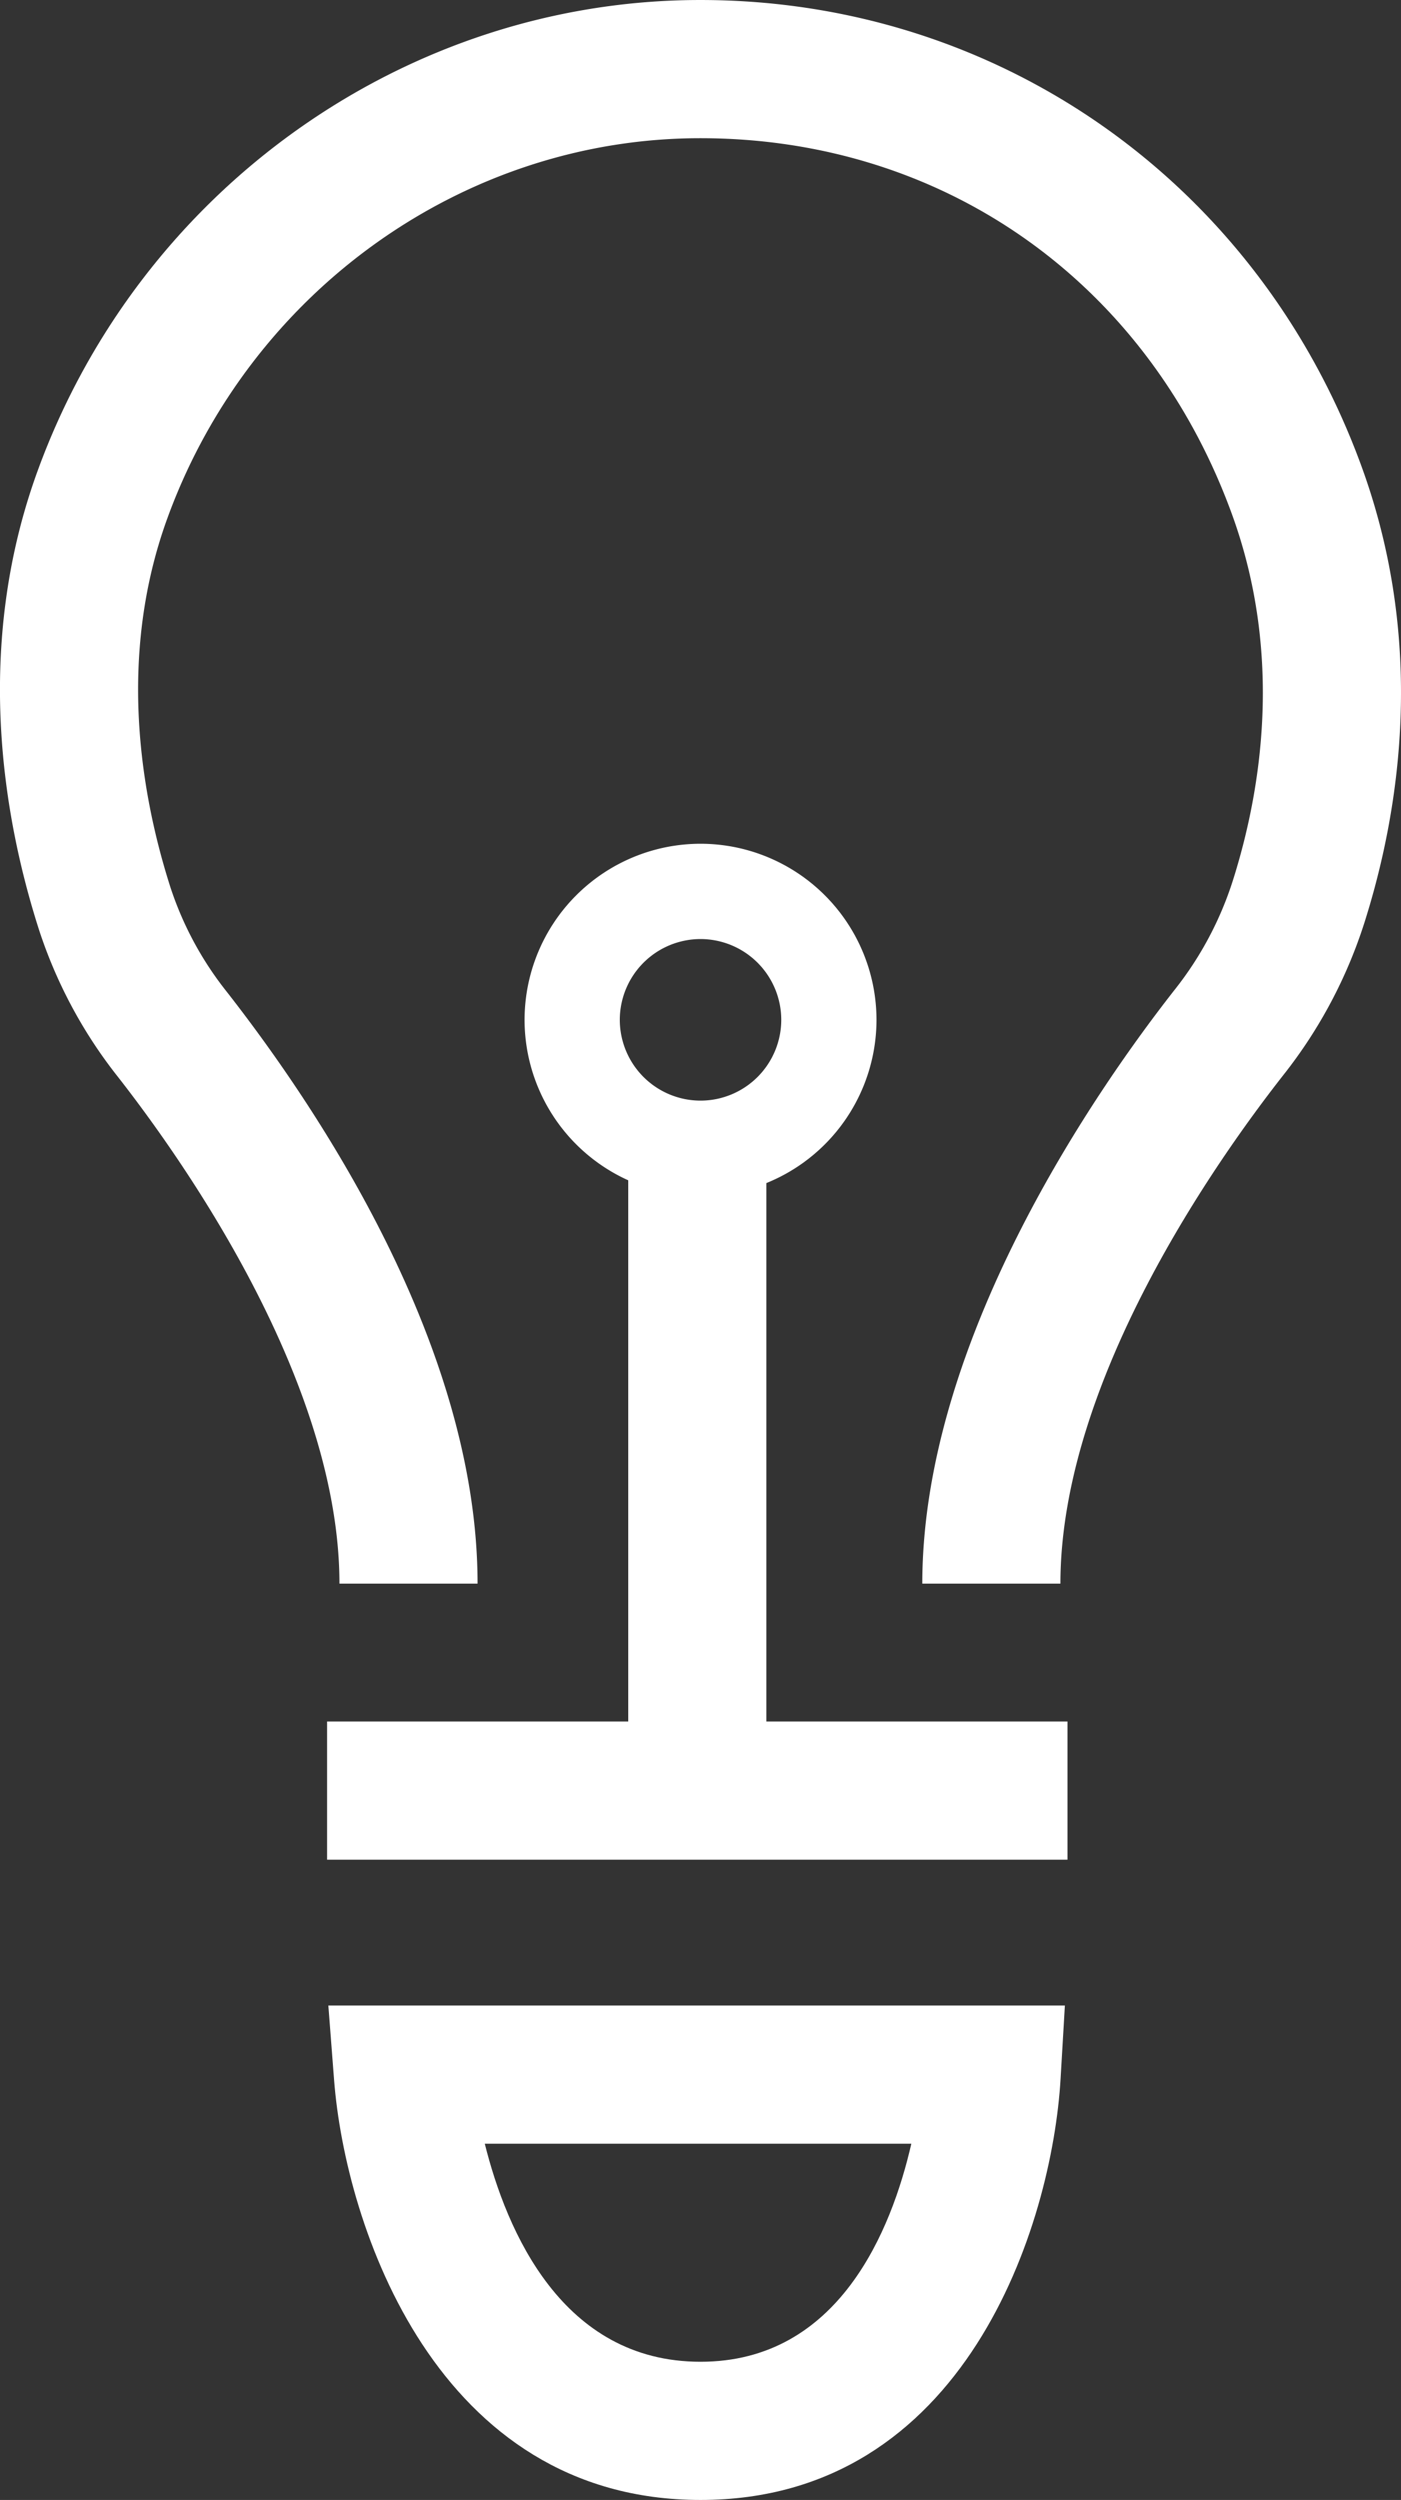 <svg xmlns="http://www.w3.org/2000/svg" width="476.76" height="850.144" viewBox="0 0 476.76 850.144">
  <rect x="0" y="0" width="476.76" height="850.144" fill="#333333" stroke="none"/>
  <g id="Groupe_723" data-name="Groupe 723" transform="translate(7622.519 2588.925)">
    <path id="Tracé_1204" data-name="Tracé 1204" d="M-4429.977,627.532h-47c0-83.622,60.189-169.254,86.064-202.187a116.8,116.8,0,0,0,19.624-36.926c9.564-30.193,17.265-76.325-.344-124.637-28.734-78.826-98.047-127.789-180.888-127.789-80.41,0-153.311,51.988-181.407,129.373-17.159,47.242-8.862,94.31,1.12,125.472a114.156,114.156,0,0,0,19.142,35.429c31.873,40.767,85.343,121.121,85.343,201.265h-47c0-68.523-52.708-143.334-75.37-172.315a161.085,161.085,0,0,1-26.875-50.047c-12.217-38.133-22.226-96.132-.537-155.849C-4743.276,153.428-4652.623,89-4552.516,89c101.566,0,189.9,62.286,225.037,158.685,22.143,60.74,12.763,117.776,1,154.926a163.492,163.492,0,0,1-27.472,51.768C-4376.814,483.468-4429.977,558.582-4429.977,627.532Z" transform="translate(-2831.682 -2677.923)" fill="#fff"/>
    <path id="Tracé_1205" data-name="Tracé 1205" d="M-4552.448,939.142c-89.95,0-120.9-93.434-124.7-142.838L-4679.1,771h250.641l-1.459,24.874C-4432.827,845.428-4462.18,939.142-4552.448,939.142ZM-4625.863,818c7.361,29.523,26.283,74.149,73.415,74.149,47.032,0,65-44.759,71.736-74.149Z" transform="translate(-2831.682 -2677.923)" fill="#fff"/>
    <rect id="Rectangle_696" data-name="Rectangle 696" width="251.958" height="46.995" transform="translate(-7511.212 -2003.507)" fill="#fff"/>
    <path id="Tracé_1206" data-name="Tracé 1206" d="M-4552.447,375.926a59.946,59.946,0,0,0-59.881,59.881,59.946,59.946,0,0,0,59.881,59.882,59.946,59.946,0,0,0,59.882-59.882A59.946,59.946,0,0,0-4552.447,375.926Zm27.473,59.881a27.5,27.5,0,0,1-27.473,27.473,27.5,27.5,0,0,1-27.472-27.473,27.5,27.5,0,0,1,27.472-27.472A27.5,27.5,0,0,1-4524.974,435.807Z" transform="translate(-2831.682 -2677.923)" fill="#fff"/>
    <rect id="Rectangle_697" data-name="Rectangle 697" width="46.995" height="251.958" transform="translate(-7408.729 -2209.375)" fill="#fff"/>
  </g>
</svg>
